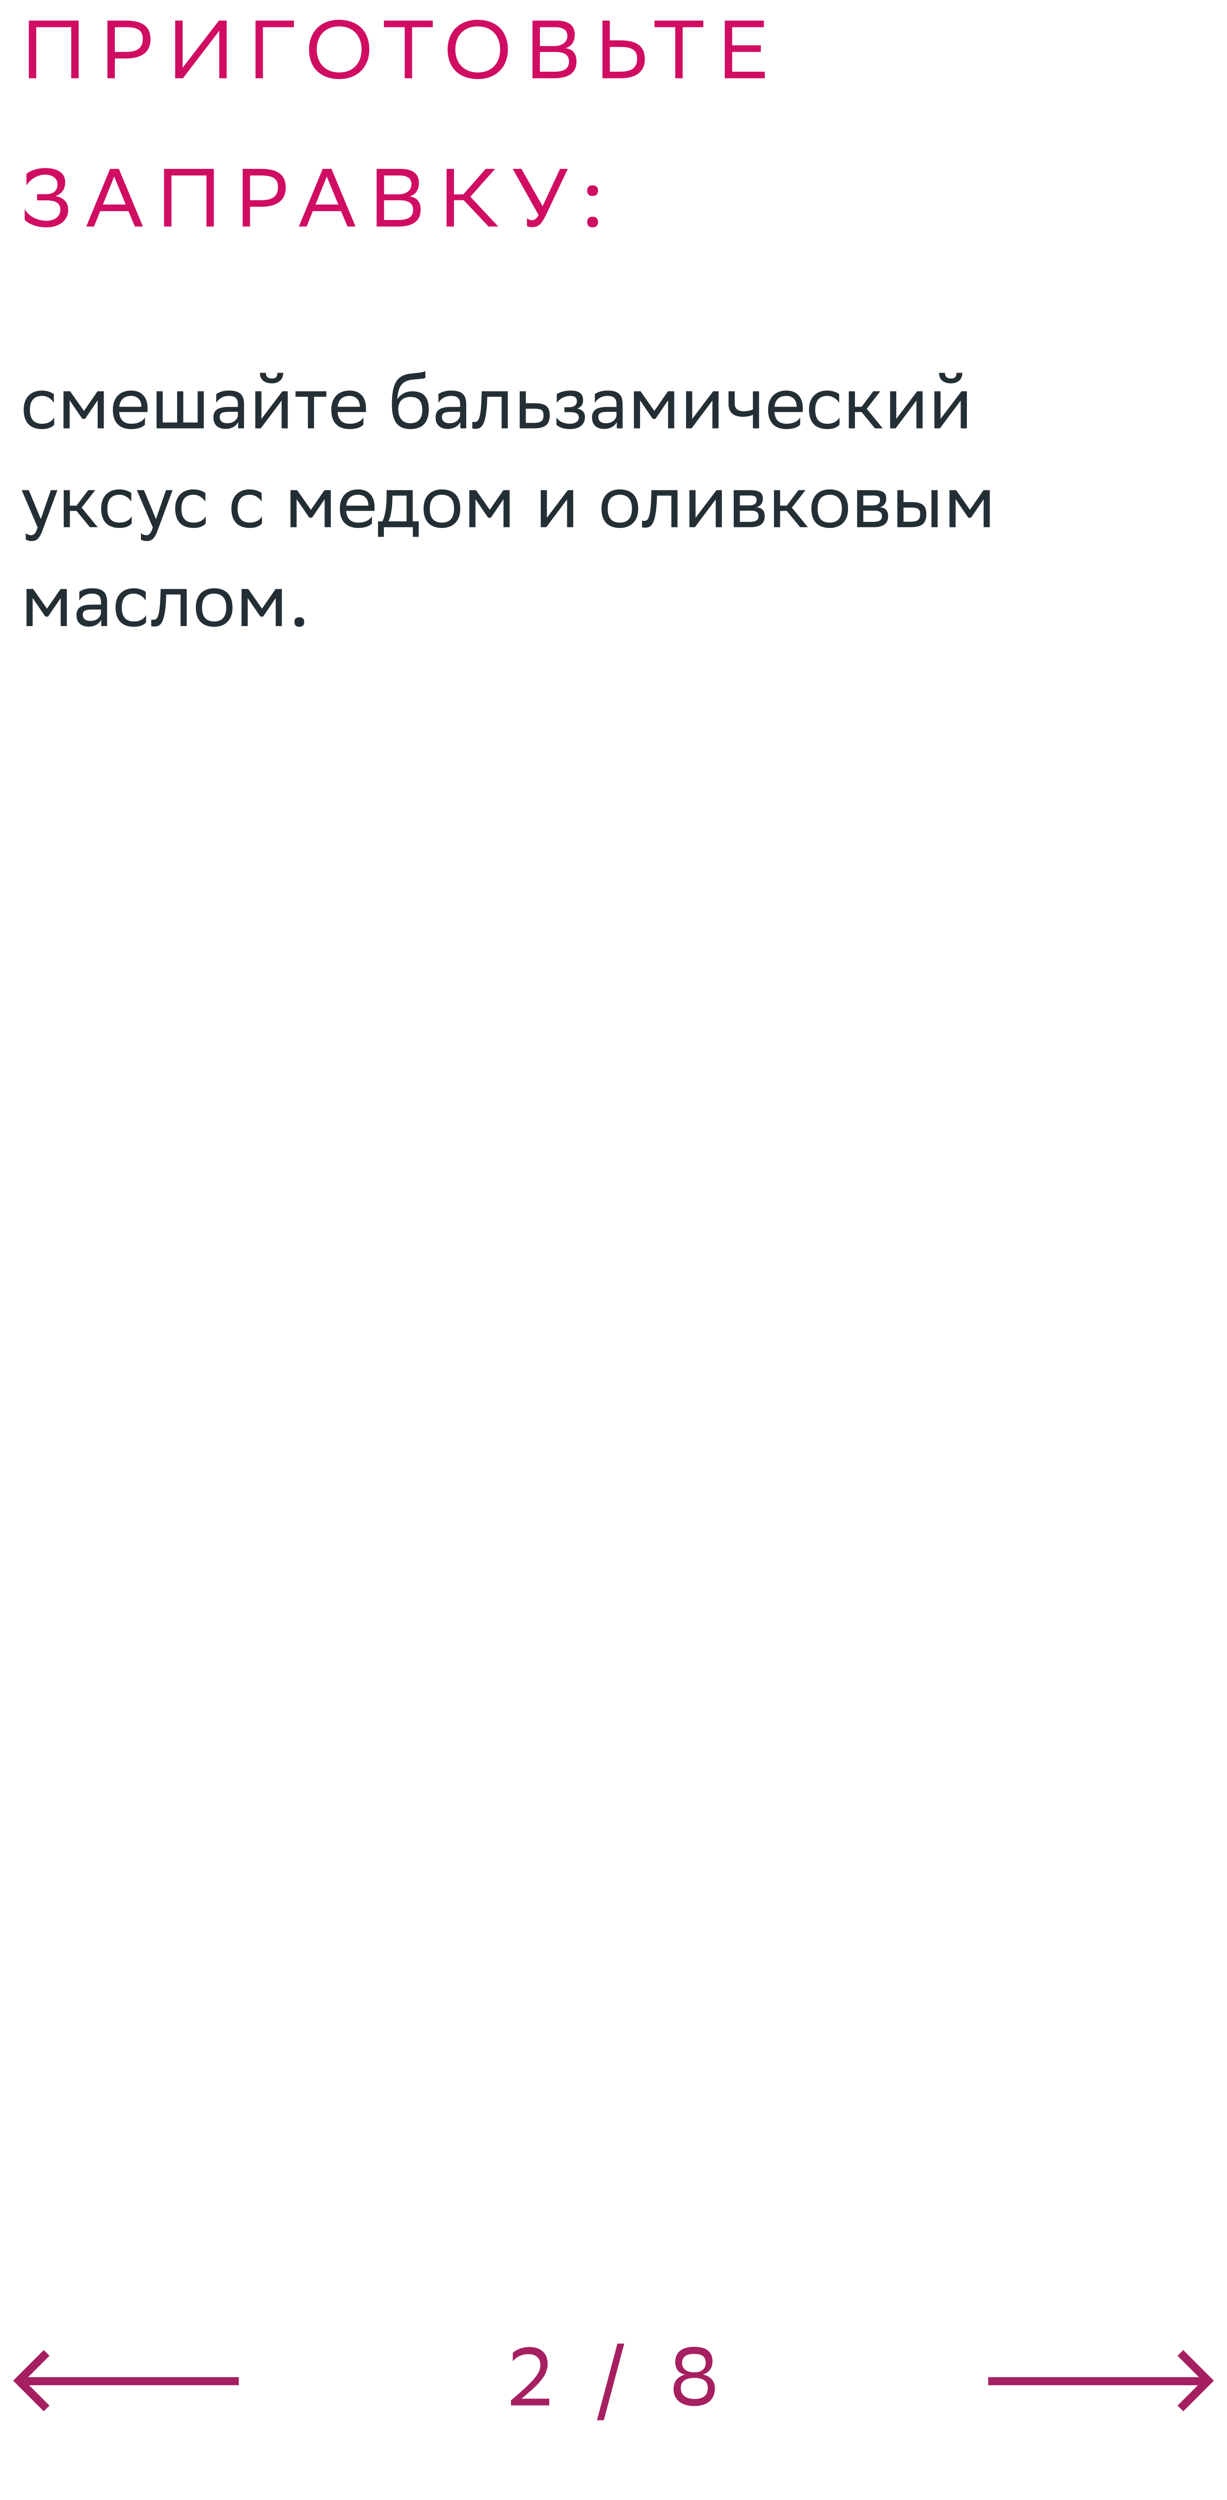 <svg xmlns="http://www.w3.org/2000/svg" width="298" height="607" viewBox="0 0 298 607" fill="none"><path d="M17.3 19V6.6H8.8V19H7V5H19.1V19H17.3ZM30.634 14.2H27.894V19H26.094V5H30.634C34.554 5 36.554 6.4 36.554 9.54C36.554 12.62 34.454 14.2 30.634 14.2ZM30.514 6.6H27.894V12.6H30.574C33.234 12.6 34.674 11.76 34.674 9.42C34.674 7.32 33.394 6.6 30.514 6.6ZM44.351 5V16.44L53.171 5H55.051V19H53.251V7.48L44.431 19H42.551V5H44.351ZM71.375 5V6.6H63.855V19H62.055V5H71.375ZM75.051 11.98C75.051 7.84 77.811 4.8 82.371 4.8C86.871 4.82 89.691 7.58 89.691 12.02C89.691 16.16 86.931 19.2 82.371 19.2C77.851 19.18 75.051 16.44 75.051 11.98ZM76.931 12C76.931 15.16 78.831 17.58 82.391 17.6C85.731 17.6 87.811 15.36 87.811 12C87.811 8.84 85.911 6.42 82.351 6.4C78.991 6.42 76.931 8.66 76.931 12ZM105.106 5V6.6H100.086V19H98.286V6.6H93.246V5H105.106ZM108.707 11.98C108.707 7.84 111.467 4.8 116.027 4.8C120.527 4.82 123.347 7.58 123.347 12.02C123.347 16.16 120.587 19.2 116.027 19.2C111.507 19.18 108.707 16.44 108.707 11.98ZM110.587 12C110.587 15.16 112.487 17.58 116.047 17.6C119.387 17.6 121.467 15.36 121.467 12C121.467 8.84 119.567 6.42 116.007 6.4C112.647 6.42 110.587 8.66 110.587 12ZM134.508 19H129.328V5H135.128C137.888 5 139.588 6.02 139.588 8.4C139.588 10.1 138.848 11.22 137.348 11.7C139.208 11.94 140.008 13.1 140.008 14.92C140.008 17.82 137.948 19 134.508 19ZM131.128 17.4H134.768C136.968 17.4 138.188 16.66 138.188 14.94C138.188 13.14 136.788 12.62 134.828 12.62H131.128V17.4ZM131.128 11.18H134.668C136.388 11.18 137.788 10.32 137.788 8.74C137.788 7.32 136.848 6.6 134.728 6.6H131.128V11.18ZM148.113 5V9.8H150.693C154.613 9.8 156.613 11.2 156.613 14.34C156.613 17.42 154.513 19 150.693 19H146.313V5H148.113ZM150.573 11.4H148.113V17.4H150.633C153.293 17.4 154.733 16.56 154.733 14.22C154.733 12.12 153.453 11.4 150.573 11.4ZM170.817 5V6.6H165.797V19H163.997V6.6H158.957V5H170.817ZM184.783 11V12.6H177.823V17.4H185.743V19H176.023V5H185.523V6.6H177.823V11H184.783ZM6.42 45.04V42.22C7.08 41.6 8.76 40.8 11.06 40.8C13.76 40.82 15.84 41.86 15.84 44.24C15.84 45.82 15.08 47.04 13.46 47.62C15.5 47.96 16.56 49.14 16.56 51.02C16.56 53.32 14.64 55.18 11.3 55.2C8.7 55.2 6.74 54.22 6 53.38V50.78C6.82 52.26 8.7 53.6 11.4 53.6C13.28 53.56 14.66 52.6 14.66 50.88C14.66 49.38 13.64 48.64 11.22 48.64H9V47.14H11.2C13.32 47.14 13.96 46.02 13.96 44.72C13.96 43.14 12.5 42.44 11.06 42.4C8.96 42.36 7.2 43.72 6.42 45.04ZM28.872 41L34.712 55H32.752L31.192 51.26H24.332L22.832 55H20.952L26.732 41H28.872ZM24.992 49.66H30.532L27.732 42.86L24.992 49.66ZM50.136 55V42.6H41.636V55H39.836V41H51.936V55H50.136ZM63.47 50.2H60.73V55H58.93V41H63.47C67.39 41 69.39 42.4 69.39 45.54C69.39 48.62 67.29 50.2 63.47 50.2ZM63.35 42.6H60.73V48.6H63.41C66.07 48.6 67.51 47.76 67.51 45.42C67.51 43.32 66.23 42.6 63.35 42.6ZM80.508 41L86.348 55H84.388L82.828 51.26H75.968L74.468 55H72.588L78.368 41H80.508ZM76.628 49.66H82.168L79.368 42.86L76.628 49.66ZM96.653 55H91.473V41H97.273C100.033 41 101.733 42.02 101.733 44.4C101.733 46.1 100.993 47.22 99.493 47.7C101.353 47.94 102.153 49.1 102.153 50.92C102.153 53.82 100.093 55 96.653 55ZM93.273 53.4H96.913C99.113 53.4 100.333 52.66 100.333 50.94C100.333 49.14 98.933 48.62 96.973 48.62H93.273V53.4ZM93.273 47.18H96.813C98.533 47.18 99.933 46.32 99.933 44.74C99.933 43.32 98.993 42.6 96.873 42.6H93.273V47.18ZM110.257 48.6V55H108.457V41H110.257V47.2H112.517L117.957 41H120.237L114.237 47.76L121.017 55H118.657L112.617 48.6H110.257ZM129.143 53.46C129.683 53.46 130.343 53.18 130.803 52.2L124.523 41H126.643L131.783 50.06L136.023 41H137.903L132.503 52.38C131.443 54.6 130.543 55.16 129.263 55.16C128.763 55.16 128.343 55.06 127.983 54.9V52.9C128.223 53.22 128.643 53.46 129.143 53.46ZM142.616 53.92C142.616 53.2 142.916 52.62 143.916 52.62C144.936 52.62 145.236 53.2 145.236 53.92C145.236 54.62 144.936 55.2 143.916 55.2C142.916 55.2 142.616 54.62 142.616 53.92ZM142.616 46.3C142.616 45.58 142.916 45 143.916 45C144.936 45 145.236 45.58 145.236 46.3C145.236 47 144.936 47.58 143.916 47.58C142.916 47.58 142.616 47 142.616 46.3Z" fill="#D00D62"></path><path d="M13.172 103.082C12.758 103.64 11.768 104.18 10.238 104.18C7.394 104.18 5.756 102.614 5.756 99.464C5.756 96.35 7.664 94.82 10.202 94.82C11.408 94.82 12.488 95.234 13.082 95.684V97.808C12.47 96.8 11.426 96.116 10.202 96.116C8.312 96.116 7.268 97.25 7.268 99.464V99.518C7.268 101.822 8.33 102.884 10.238 102.884C11.732 102.884 12.722 102.2 13.172 101.336V103.082ZM23.72 104V97.196L20.66 101.696H19.994L16.916 97.196V104H15.422V95H17.042L20.39 99.77L23.684 95H25.214V104H23.72ZM31.858 94.82C34.342 94.82 35.836 96.404 35.836 99.068V100.04H28.942C29.086 101.984 30.13 102.884 31.894 102.884C33.622 102.884 34.72 102.2 35.206 101.336V103.082C34.756 103.64 33.658 104.18 31.894 104.18C29.05 104.18 27.412 102.614 27.412 99.464C27.412 96.35 29.32 94.82 31.858 94.82ZM31.858 96.116C30.166 96.116 29.158 97.016 28.96 98.762H34.342V98.744C34.342 97.016 33.28 96.116 31.858 96.116ZM38.028 104V95H39.522V102.578H43.014V95H44.508V102.578H48V95H49.494V104H38.028ZM52.516 97.808V95.684C53.11 95.234 54.19 94.82 55.576 94.82C57.88 94.82 59.266 95.594 59.266 98.06V104H57.844V102.47C57.376 103.46 56.224 104.144 54.802 104.144C53.02 104.144 51.832 103.19 51.832 101.354C51.832 99.374 53.236 98.798 55.63 98.798H57.772V98.078C57.772 96.548 56.872 96.116 55.576 96.116C54.172 96.116 53.128 96.8 52.516 97.808ZM55.18 102.758C57.016 102.758 57.682 101.57 57.772 100.958V99.986H55.684C54.064 99.986 53.362 100.238 53.362 101.264C53.362 102.146 53.974 102.758 55.18 102.758ZM63.337 104H62.005V95H63.498V101.696L68.575 95H69.888V104H68.394V97.25L63.498 103.784L63.337 104ZM67.368 90.518H68.79C68.79 92.318 67.441 93.074 66.055 93.074C64.434 93.074 63.12 92.318 63.12 90.518H64.561C64.561 91.4 65.028 91.904 66.019 91.904C66.811 91.904 67.368 91.634 67.368 90.518ZM74.778 104V96.332H71.772V95H79.26V96.332H76.272V104H74.778ZM84.909 94.82C87.393 94.82 88.887 96.404 88.887 99.068V100.04H81.993C82.137 101.984 83.181 102.884 84.945 102.884C86.673 102.884 87.771 102.2 88.257 101.336V103.082C87.807 103.64 86.709 104.18 84.945 104.18C82.101 104.18 80.463 102.614 80.463 99.464C80.463 96.35 82.371 94.82 84.909 94.82ZM84.909 96.116C83.217 96.116 82.209 97.016 82.011 98.762H87.393V98.744C87.393 97.016 86.331 96.116 84.909 96.116ZM103.314 90.122V91.742C102.954 91.94 102.09 92.012 100.614 92.12C97.338 92.372 96.727 94.046 96.475 96.944C97.302 95.666 98.599 95 100.128 95C102.486 95 104.142 96.116 104.142 99.374C104.142 102.56 102.558 104.18 99.715 104.18C96.636 104.18 95.178 102.362 95.178 98.204C95.178 93.236 96.349 91.166 99.481 90.734C100.416 90.608 102.576 90.5 103.314 90.122ZM96.727 99.266C96.727 101.39 97.716 102.758 99.642 102.758C101.316 102.758 102.558 101.876 102.558 99.554C102.558 97.25 101.478 96.368 99.733 96.368C97.897 96.368 96.727 97.412 96.727 99.266ZM106.48 97.808V95.684C107.074 95.234 108.154 94.82 109.54 94.82C111.844 94.82 113.23 95.594 113.23 98.06V104H111.808V102.47C111.34 103.46 110.188 104.144 108.766 104.144C106.984 104.144 105.796 103.19 105.796 101.354C105.796 99.374 107.2 98.798 109.594 98.798H111.736V98.078C111.736 96.548 110.836 96.116 109.54 96.116C108.136 96.116 107.092 96.8 106.48 97.808ZM109.144 102.758C110.98 102.758 111.646 101.57 111.736 100.958V99.986H109.648C108.028 99.986 107.326 100.238 107.326 101.264C107.326 102.146 107.938 102.758 109.144 102.758ZM121.837 104V96.332H118.345L118.327 97.016C118.093 103.73 116.743 104.108 115.429 104.108C115.141 104.108 114.889 104.072 114.709 104.018V102.416C114.871 102.452 115.033 102.47 115.159 102.47C116.077 102.47 116.779 102.218 116.959 96.242L116.995 95H123.331V104H121.837ZM133.507 100.832C133.489 103.154 132.373 104 129.547 104H126.217V95H127.711V97.898H129.781C132.229 97.898 133.507 98.474 133.507 100.832ZM132.013 100.814C131.977 99.482 131.419 99.23 129.619 99.23H127.711V102.668H129.529C131.257 102.668 132.013 102.308 132.013 100.814ZM135.134 103.082V101.336C135.638 102.2 136.79 102.884 138.428 102.884C139.67 102.866 140.57 102.362 140.57 101.354C140.57 100.4 139.832 100.058 138.428 100.058H137.078V98.87H138.158C139.292 98.87 140.102 98.438 140.102 97.43C140.102 96.584 139.67 96.152 138.518 96.116C137.114 96.116 135.926 96.8 135.224 97.808V95.684C135.908 95.234 137.132 94.82 138.518 94.82H138.554C140.84 94.82 141.614 95.738 141.614 97.16C141.614 98.294 141.11 98.798 140.228 99.212C141.416 99.446 142.064 100.076 142.064 101.264C142.064 103.298 140.426 104.18 138.428 104.18C136.754 104.18 135.602 103.64 135.134 103.082ZM144.467 97.808V95.684C145.061 95.234 146.141 94.82 147.527 94.82C149.831 94.82 151.217 95.594 151.217 98.06V104H149.795V102.47C149.327 103.46 148.175 104.144 146.753 104.144C144.971 104.144 143.783 103.19 143.783 101.354C143.783 99.374 145.187 98.798 147.581 98.798H149.723V98.078C149.723 96.548 148.823 96.116 147.527 96.116C146.123 96.116 145.079 96.8 144.467 97.808ZM147.131 102.758C148.967 102.758 149.633 101.57 149.723 100.958V99.986H147.635C146.015 99.986 145.313 100.238 145.313 101.264C145.313 102.146 145.925 102.758 147.131 102.758ZM162.254 104V97.196L159.194 101.696H158.528L155.45 97.196V104H153.956V95H155.576L158.924 99.77L162.218 95H163.748V104H162.254ZM167.961 104H166.629V95H168.123V101.696L173.199 95H174.513V104H173.019V97.25L168.123 103.784L167.961 104ZM182.859 104V100.688C182.229 101.03 181.311 101.192 180.519 101.192C178.233 101.192 176.937 100.22 176.937 98.06V95H178.431V97.898C178.431 99.176 179.151 99.842 180.627 99.842C181.419 99.842 182.247 99.68 182.859 99.41V95H184.353V104H182.859ZM190.993 94.82C193.477 94.82 194.971 96.404 194.971 99.068V100.04H188.077C188.221 101.984 189.265 102.884 191.029 102.884C192.757 102.884 193.855 102.2 194.341 101.336V103.082C193.891 103.64 192.793 104.18 191.029 104.18C188.185 104.18 186.547 102.614 186.547 99.464C186.547 96.35 188.455 94.82 190.993 94.82ZM190.993 96.116C189.301 96.116 188.293 97.016 188.095 98.762H193.477V98.744C193.477 97.016 192.415 96.116 190.993 96.116ZM203.895 103.082C203.481 103.64 202.491 104.18 200.961 104.18C198.117 104.18 196.479 102.614 196.479 99.464C196.479 96.35 198.387 94.82 200.925 94.82C202.131 94.82 203.211 95.234 203.805 95.684V97.808C203.193 96.8 202.149 96.116 200.925 96.116C199.035 96.116 197.991 97.25 197.991 99.464V99.518C197.991 101.822 199.053 102.884 200.961 102.884C202.455 102.884 203.445 102.2 203.895 101.336V103.082ZM206.145 104V95H207.639V98.762H209.259L212.085 95H213.795L210.501 99.248L214.389 104H212.499L209.259 100.04H207.639V104H206.145ZM217.514 104H216.182V95H217.676V101.696L222.752 95H224.066V104H222.572V97.25L217.676 103.784L217.514 104ZM228.272 104H226.94V95H228.434V101.696L233.51 95H234.824V104H233.33V97.25L228.434 103.784L228.272 104ZM232.304 90.518H233.726C233.726 92.318 232.376 93.074 230.99 93.074C229.37 93.074 228.056 92.318 228.056 90.518H229.496C229.496 91.4 229.964 91.904 230.954 91.904C231.746 91.904 232.304 91.634 232.304 90.518ZM9.14 128.036L5.27 119H6.998L9.914 126.02L12.344 119H13.946L10.256 128.954C9.554 130.862 8.744 131.366 7.7 131.366C7.124 131.366 6.53 131.204 6.26 130.97V129.422C6.53 129.692 7.034 129.944 7.52 129.944C8.078 129.944 8.672 129.71 9.14 128.036ZM15.475 128V119H16.969V122.762H18.589L21.415 119H23.125L19.831 123.248L23.719 128H21.829L18.589 124.04H16.969V128H15.475ZM31.981 127.082C31.567 127.64 30.577 128.18 29.047 128.18C26.203 128.18 24.565 126.614 24.565 123.464C24.565 120.35 26.473 118.82 29.011 118.82C30.217 118.82 31.297 119.234 31.891 119.684V121.808C31.279 120.8 30.235 120.116 29.011 120.116C27.121 120.116 26.077 121.25 26.077 123.464V123.518C26.077 125.822 27.139 126.884 29.047 126.884C30.541 126.884 31.531 126.2 31.981 125.336V127.082ZM37.107 128.036L33.237 119H34.965L37.881 126.02L40.311 119H41.913L38.223 128.954C37.521 130.862 36.711 131.366 35.667 131.366C35.091 131.366 34.497 131.204 34.227 130.97V129.422C34.497 129.692 35.001 129.944 35.487 129.944C36.045 129.944 36.639 129.71 37.107 128.036ZM49.963 127.082C49.549 127.64 48.559 128.18 47.029 128.18C44.185 128.18 42.547 126.614 42.547 123.464C42.547 120.35 44.455 118.82 46.993 118.82C48.199 118.82 49.279 119.234 49.873 119.684V121.808C49.261 120.8 48.217 120.116 46.993 120.116C45.103 120.116 44.059 121.25 44.059 123.464V123.518C44.059 125.822 45.121 126.884 47.029 126.884C48.523 126.884 49.513 126.2 49.963 125.336V127.082ZM63.621 127.082C63.207 127.64 62.217 128.18 60.687 128.18C57.843 128.18 56.205 126.614 56.205 123.464C56.205 120.35 58.113 118.82 60.651 118.82C61.857 118.82 62.937 119.234 63.531 119.684V121.808C62.919 120.8 61.875 120.116 60.651 120.116C58.761 120.116 57.717 121.25 57.717 123.464V123.518C57.717 125.822 58.779 126.884 60.687 126.884C62.181 126.884 63.171 126.2 63.621 125.336V127.082ZM78.845 128V121.196L75.785 125.696H75.119L72.041 121.196V128H70.547V119H72.167L75.515 123.77L78.809 119H80.339V128H78.845ZM86.983 118.82C89.467 118.82 90.961 120.404 90.961 123.068V124.04H84.067C84.211 125.984 85.255 126.884 87.019 126.884C88.747 126.884 89.845 126.2 90.331 125.336V127.082C89.881 127.64 88.783 128.18 87.019 128.18C84.175 128.18 82.537 126.614 82.537 123.464C82.537 120.35 84.445 118.82 86.983 118.82ZM86.983 120.116C85.291 120.116 84.283 121.016 84.085 122.762H89.467V122.744C89.467 121.016 88.405 120.116 86.983 120.116ZM91.807 126.578H92.887C93.499 125.246 93.895 123.41 93.895 120.026V119H100.231V126.578H101.689V130.34H100.267V128H93.229V130.34H91.807V126.578ZM95.299 121.07C95.245 123.374 95.011 125.048 94.363 126.578H98.737V120.332H95.317L95.299 121.07ZM102.875 123.464C102.875 120.35 104.783 118.82 107.321 118.82C110.147 118.838 111.785 120.404 111.785 123.536C111.785 126.65 109.877 128.18 107.339 128.18C104.495 128.162 102.875 126.614 102.875 123.464ZM104.387 123.464V123.518C104.387 125.822 105.431 126.884 107.339 126.884C109.229 126.884 110.273 125.75 110.273 123.536V123.482C110.273 121.196 109.211 120.134 107.321 120.116C105.431 120.116 104.387 121.25 104.387 123.464ZM122.281 128V121.196L119.221 125.696H118.555L115.477 121.196V128H113.983V119H115.603L118.951 123.77L122.245 119H123.775V128H122.281ZM132.665 128H131.333V119H132.827V125.696L137.903 119H139.217V128H137.723V121.25L132.827 127.784L132.665 128ZM146.082 123.464C146.082 120.35 147.99 118.82 150.528 118.82C153.354 118.838 154.992 120.404 154.992 123.536C154.992 126.65 153.084 128.18 150.546 128.18C147.702 128.162 146.082 126.614 146.082 123.464ZM147.594 123.464V123.518C147.594 125.822 148.638 126.884 150.546 126.884C152.436 126.884 153.48 125.75 153.48 123.536V123.482C153.48 121.196 152.418 120.134 150.528 120.116C148.638 120.116 147.594 121.25 147.594 123.464ZM163.058 128V120.332H159.566L159.548 121.016C159.314 127.73 157.964 128.108 156.65 128.108C156.362 128.108 156.11 128.072 155.93 128.018V126.416C156.092 126.452 156.254 126.47 156.38 126.47C157.298 126.47 158 126.218 158.18 120.242L158.216 119H164.552V128H163.058ZM168.77 128H167.438V119H168.932V125.696L174.008 119H175.322V128H173.828V121.25L168.932 127.784L168.77 128ZM178.196 128V119H182.21C184.496 119 185.27 119.738 185.27 121.034C185.27 122.168 184.694 122.906 183.722 123.14C184.874 123.284 185.72 123.752 185.72 125.336C185.72 127.118 184.586 128 182.138 128H178.196ZM179.69 126.704H182.12C183.596 126.704 184.226 126.254 184.226 125.354C184.226 124.274 183.524 123.986 182.39 123.986H179.69V126.704ZM179.69 122.708H181.904C183.02 122.708 183.758 122.366 183.758 121.376C183.758 120.494 183.164 120.296 182.03 120.296L179.69 120.314V122.708ZM187.969 128V119H189.463V122.762H191.083L193.909 119H195.619L192.325 123.248L196.213 128H194.323L191.083 124.04H189.463V128H187.969ZM197.059 123.464C197.059 120.35 198.967 118.82 201.505 118.82C204.331 118.838 205.969 120.404 205.969 123.536C205.969 126.65 204.061 128.18 201.523 128.18C198.679 128.162 197.059 126.614 197.059 123.464ZM198.571 123.464V123.518C198.571 125.822 199.615 126.884 201.523 126.884C203.413 126.884 204.457 125.75 204.457 123.536V123.482C204.457 121.196 203.395 120.134 201.505 120.116C199.615 120.116 198.571 121.25 198.571 123.464ZM208.167 128V119H212.181C214.467 119 215.241 119.738 215.241 121.034C215.241 122.168 214.665 122.906 213.693 123.14C214.845 123.284 215.691 123.752 215.691 125.336C215.691 127.118 214.557 128 212.109 128H208.167ZM209.661 126.704H212.091C213.567 126.704 214.197 126.254 214.197 125.354C214.197 124.274 213.495 123.986 212.361 123.986H209.661V126.704ZM209.661 122.708H211.875C212.991 122.708 213.729 122.366 213.729 121.376C213.729 120.494 213.135 120.296 212.001 120.296L209.661 120.314V122.708ZM217.94 128V119H219.434V121.898H221.252C223.682 121.898 224.96 122.474 224.978 124.814C224.978 127.154 223.862 128 221.018 128H217.94ZM226.22 128V119H227.714V128H226.22ZM223.484 124.814C223.448 123.482 222.89 123.23 221.09 123.23H219.434V126.668H221C222.728 126.668 223.484 126.308 223.484 124.814ZM238.894 128V121.196L235.834 125.696H235.168L232.09 121.196V128H230.596V119H232.216L235.564 123.77L238.858 119H240.388V128H238.894ZM14.738 152V145.196L11.678 149.696H11.012L7.934 145.196V152H6.44V143H8.06L11.408 147.77L14.702 143H16.232V152H14.738ZM19.258 145.808V143.684C19.852 143.234 20.932 142.82 22.318 142.82C24.622 142.82 26.008 143.594 26.008 146.06V152H24.586V150.47C24.118 151.46 22.966 152.144 21.544 152.144C19.762 152.144 18.574 151.19 18.574 149.354C18.574 147.374 19.978 146.798 22.372 146.798H24.514V146.078C24.514 144.548 23.614 144.116 22.318 144.116C20.914 144.116 19.87 144.8 19.258 145.808ZM21.922 150.758C23.758 150.758 24.424 149.57 24.514 148.958V147.986H22.426C20.806 147.986 20.104 148.238 20.104 149.264C20.104 150.146 20.716 150.758 21.922 150.758ZM35.479 151.082C35.065 151.64 34.075 152.18 32.545 152.18C29.701 152.18 28.063 150.614 28.063 147.464C28.063 144.35 29.971 142.82 32.509 142.82C33.715 142.82 34.795 143.234 35.389 143.684V145.808C34.777 144.8 33.733 144.116 32.509 144.116C30.619 144.116 29.575 145.25 29.575 147.464V147.518C29.575 149.822 30.637 150.884 32.545 150.884C34.039 150.884 35.029 150.2 35.479 149.336V151.082ZM43.861 152V144.332H40.369L40.351 145.016C40.117 151.73 38.767 152.108 37.453 152.108C37.165 152.108 36.913 152.072 36.733 152.018V150.416C36.895 150.452 37.057 150.47 37.183 150.47C38.101 150.47 38.803 150.218 38.983 144.242L39.019 143H45.355V152H43.861ZM47.557 147.464C47.557 144.35 49.465 142.82 52.003 142.82C54.829 142.838 56.467 144.404 56.467 147.536C56.467 150.65 54.559 152.18 52.021 152.18C49.177 152.162 47.557 150.614 47.557 147.464ZM49.069 147.464V147.518C49.069 149.822 50.113 150.884 52.021 150.884C53.911 150.884 54.955 149.75 54.955 147.536V147.482C54.955 145.196 53.893 144.134 52.003 144.116C50.113 144.116 49.069 145.25 49.069 147.464ZM66.963 152V145.196L63.903 149.696H63.237L60.159 145.196V152H58.665V143H60.285L63.633 147.77L66.927 143H68.457V152H66.963ZM71.518 151.028C71.518 150.38 71.788 149.858 72.688 149.858C73.606 149.858 73.876 150.38 73.876 151.028C73.876 151.658 73.606 152.18 72.688 152.18C71.788 152.18 71.518 151.658 71.518 151.028Z" fill="#242E35"></path><path d="M133.4 584H124.1V582.78C129.94 577.84 131.24 576.12 131.24 574.2C131.24 572.52 130.16 571.56 128.38 571.56C126.74 571.54 125.44 572.2 124.54 573.3V571.28C125.22 570.56 126.68 569.8 128.72 569.82C131.4 569.86 133 571.38 133 573.86C133 576.24 131.7 578.14 127.78 581.42L126.68 582.36H133.4V584ZM144.987 587.6L149.947 569H151.607L146.647 587.6H144.987ZM168.622 584.16C165.442 584.16 163.582 582.56 163.582 580C163.582 578.66 164.162 577.12 166.362 576.52C164.922 576.2 164.002 575.24 164.002 573.52C164.002 571.24 165.382 569.78 168.602 569.78C171.802 569.78 173.042 571.2 173.042 573.3C173.042 574.74 172.362 575.98 170.722 576.5C172.542 576.9 173.622 578.04 173.622 579.88C173.622 582.38 172.002 584.16 168.622 584.16ZM168.642 582.44C170.882 582.44 171.902 581.5 171.902 579.78C171.902 578.1 170.742 577.32 168.622 577.32C166.422 577.32 165.342 578.26 165.342 579.74C165.342 581.62 166.742 582.44 168.642 582.44ZM168.582 575.98C170.482 575.98 171.382 575.06 171.382 573.7C171.382 572.16 170.582 571.5 168.582 571.5C166.582 571.5 165.662 572.26 165.662 573.74C165.662 574.96 166.602 575.98 168.582 575.98Z" fill="#A61F61"></path><path d="M58 578.123H6.048" stroke="#A61F61" stroke-width="1.96"></path><path d="M11.317 571.261L4.578 578L11.317 584.739" stroke="#A61F61" stroke-width="1.96"></path><path d="M240 578.123H291.952" stroke="#A61F61" stroke-width="1.96"></path><path d="M286.683 571.261L293.422 578L286.683 584.739" stroke="#A61F61" stroke-width="1.96"></path></svg>